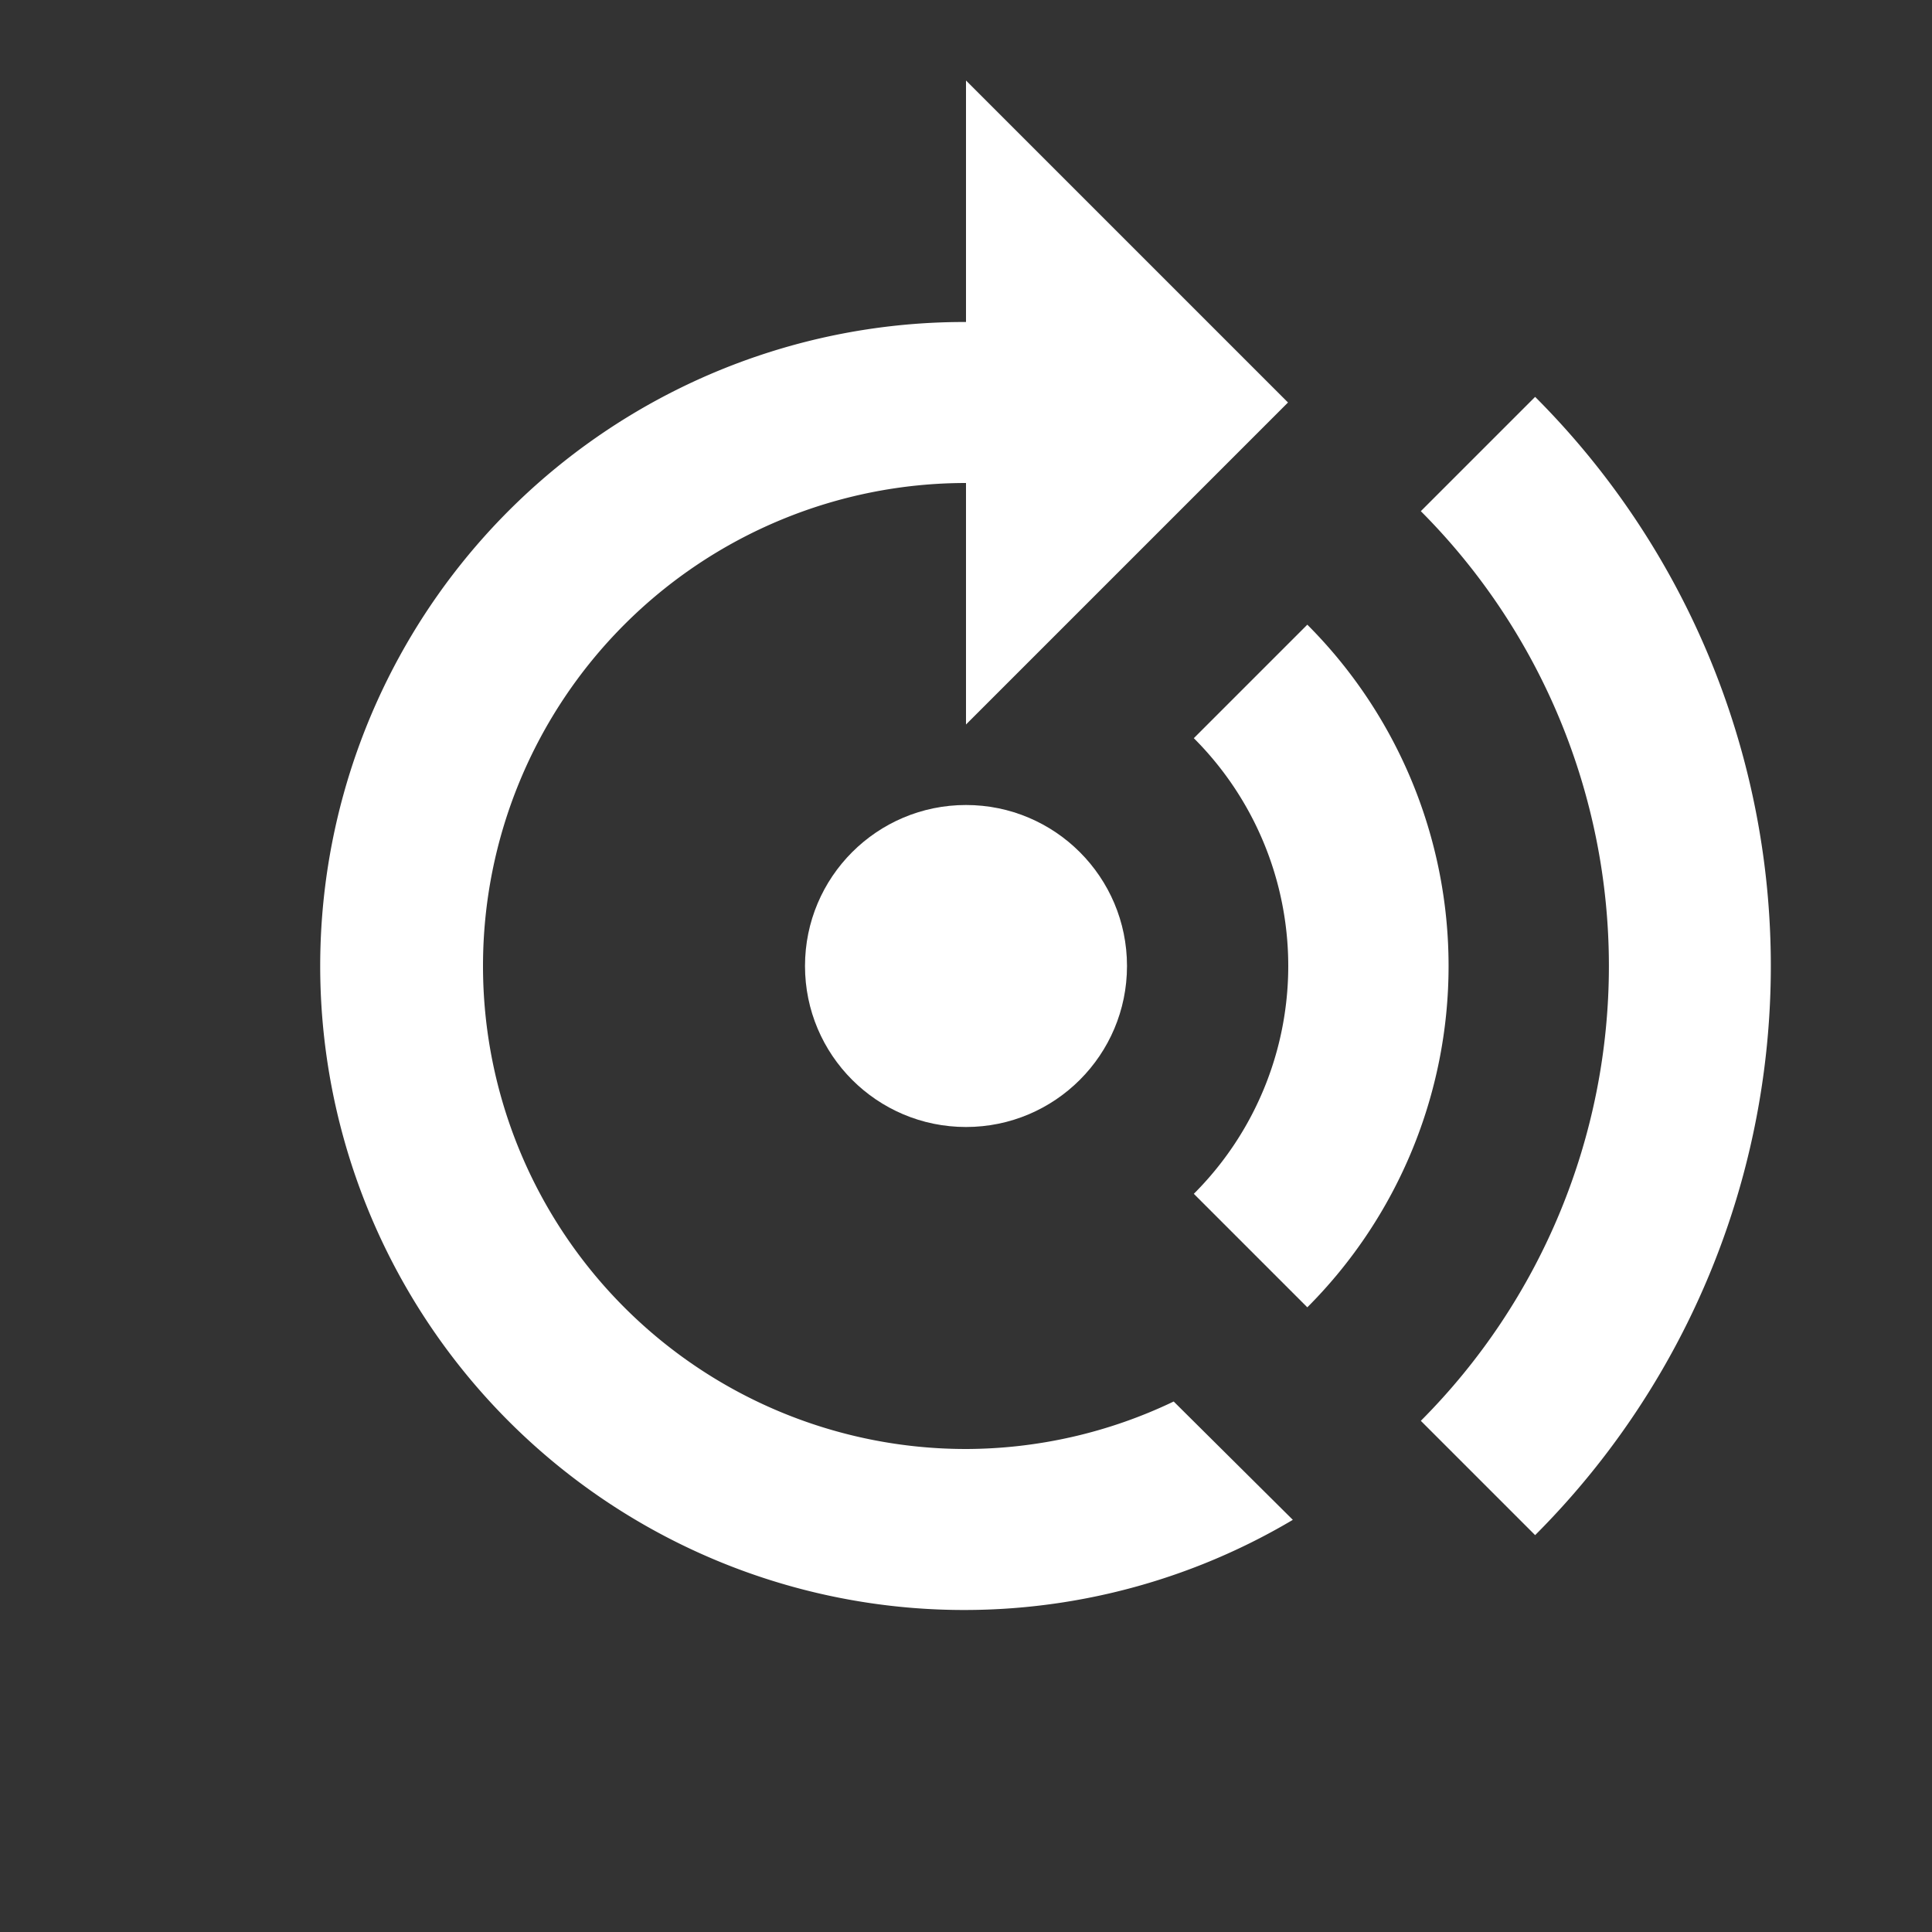 <svg viewBox="0 0 24 24" xmlns="http://www.w3.org/2000/svg" fill="#fff">
  <rect x="0" y="0" width="24" height="24" fill="#333333" stroke="none"/>
  <g stroke-width="0"/>
  <g stroke-linecap="round" stroke-linejoin="round"/>
  <path fill="none" d="M0 0h24v24H0z"/>
  <path d="m16.24 7.76-1.41 1.41a4 4 0 0 1 0 5.66l1.41 1.41a6 6 0 0 0 0-8.48"/>
  <path d="m19.07 4.93-1.42 1.42a8 8 0 0 1 0 11.3l1.42 1.42a10 10 0 0 0 0-14.14M12 18a6 6 0 0 1 0-12v3l4-4-4-4v3a8 8 0 1 0 4.06 14.88l-1.48-1.47A6 6 0 0 1 12 18"/>
  <circle cx="12" cy="12" r="2"/>
</svg>
